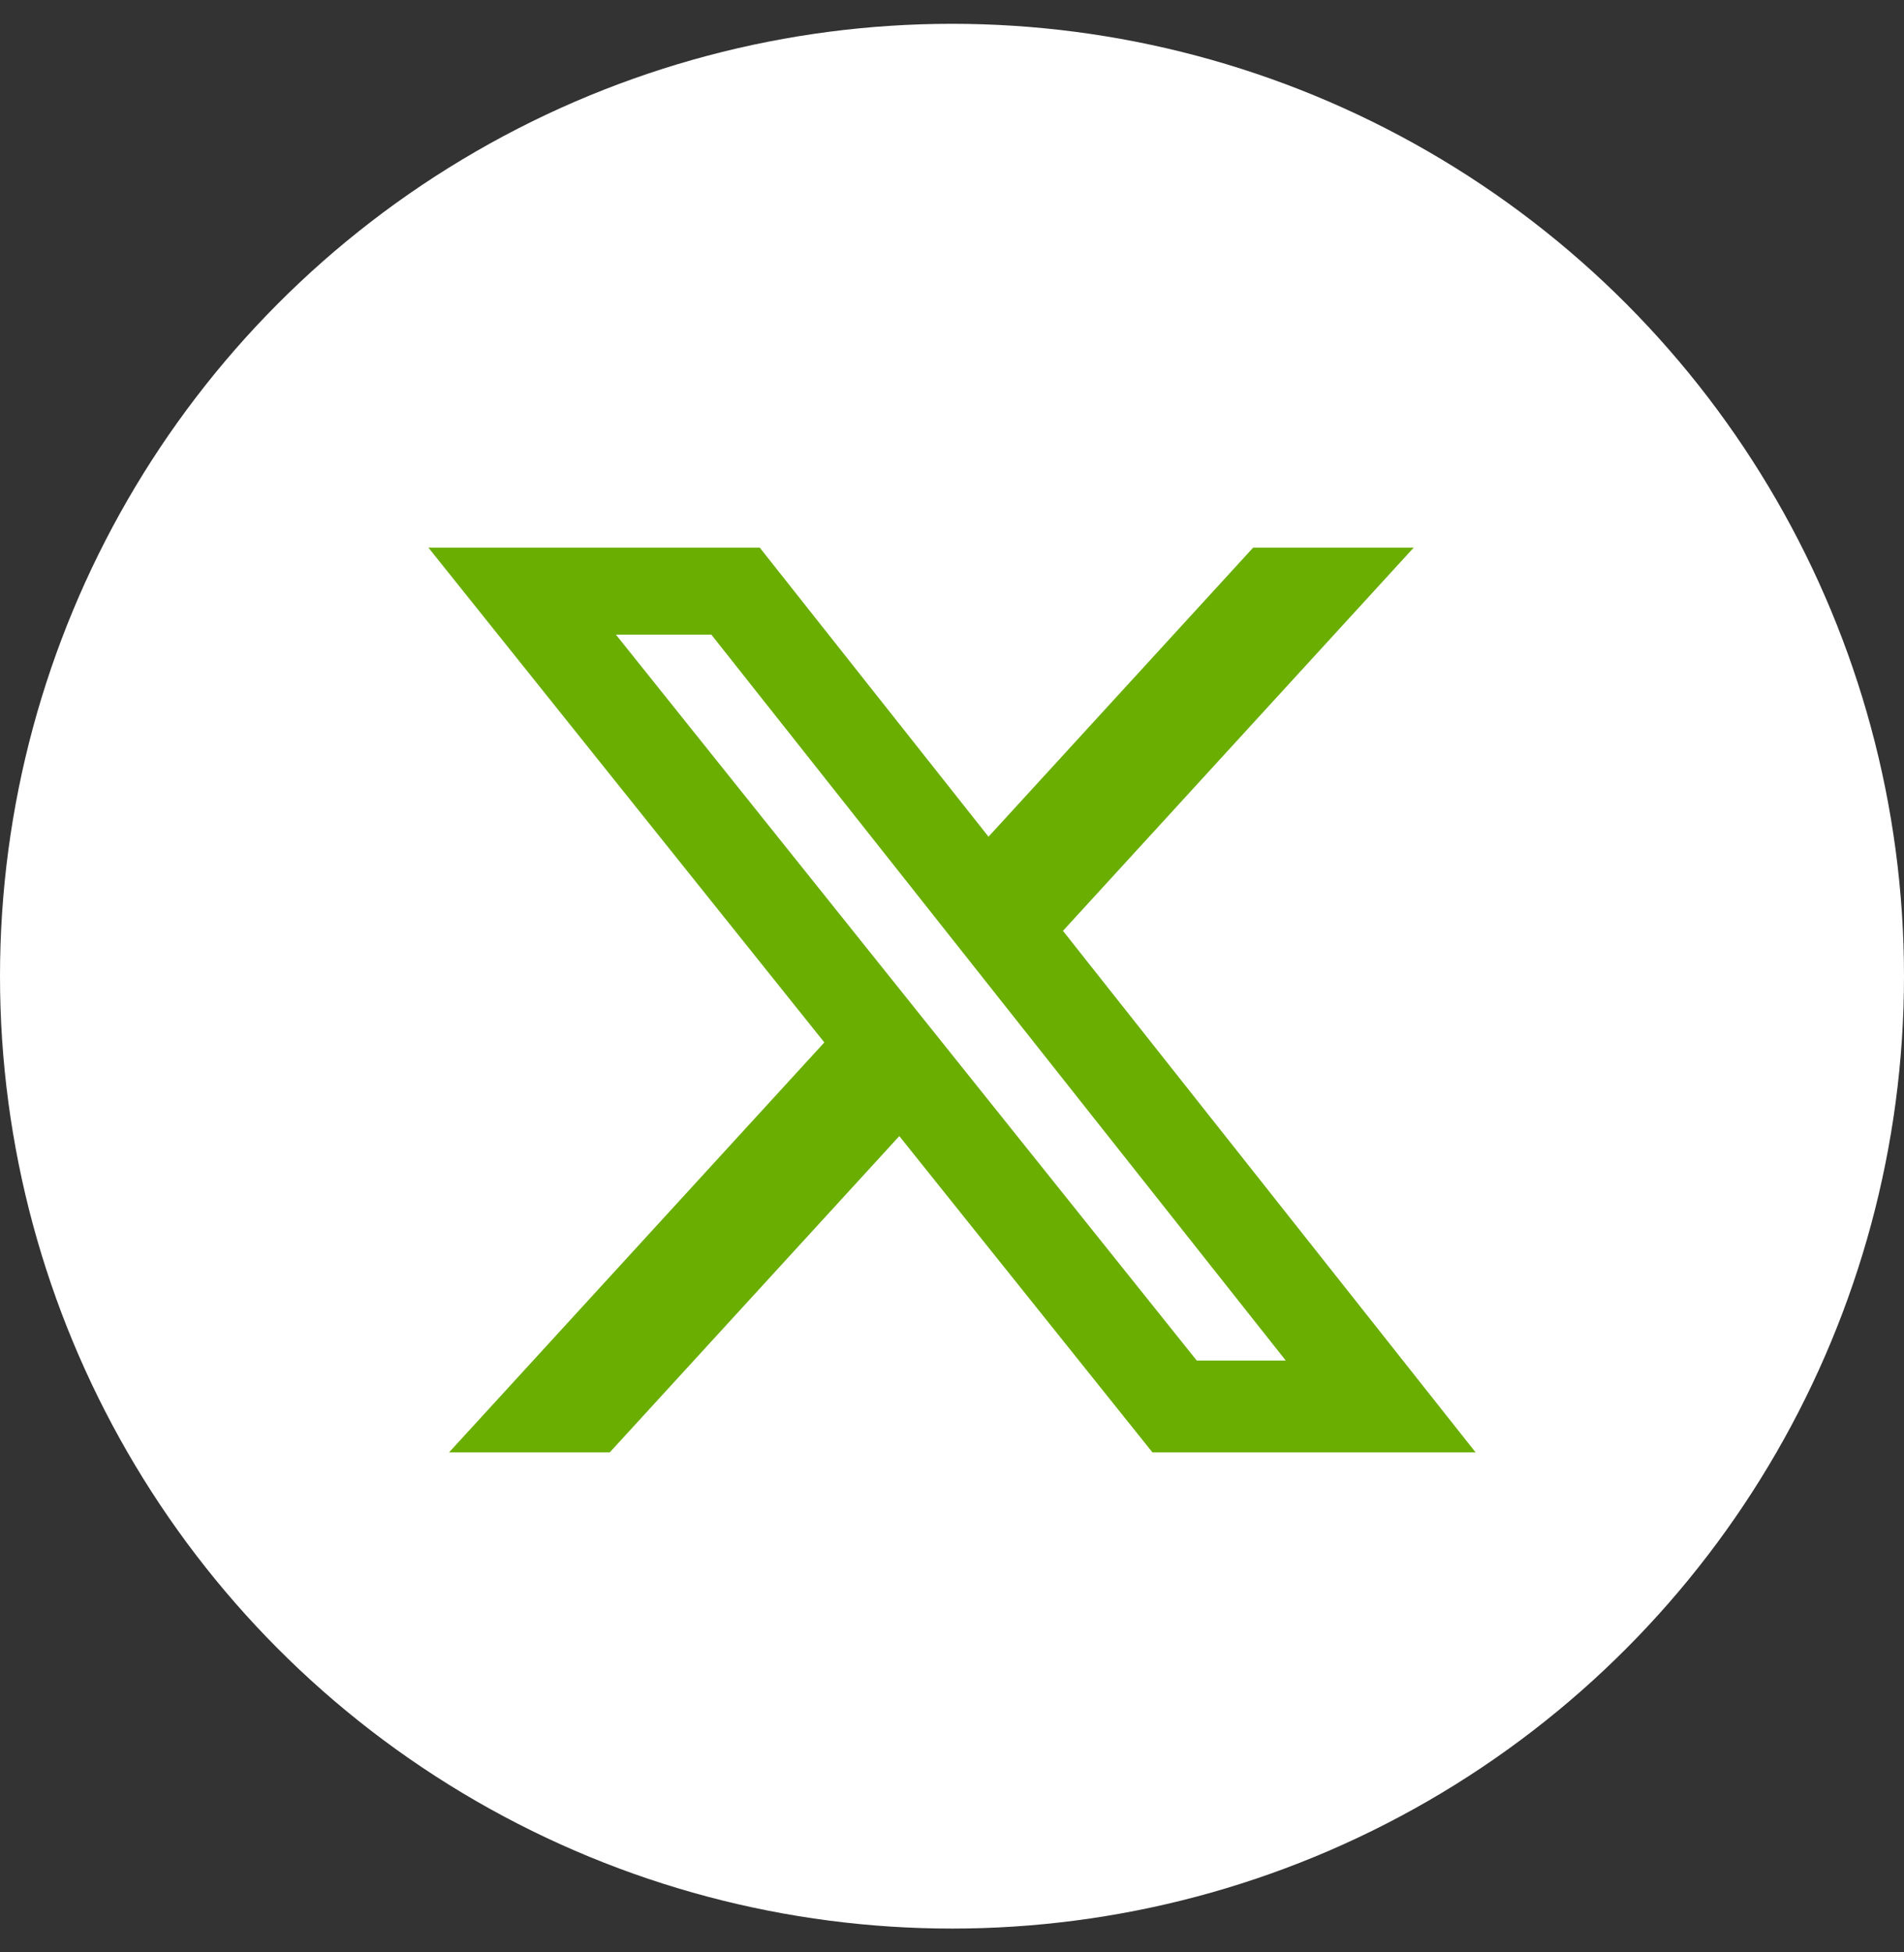 <svg width="40" height="41" viewBox="0 0 40 41" fill="none" xmlns="http://www.w3.org/2000/svg">
<rect x="0" y="0" width="40" height="41" fill="#333333" stroke="none"/>
<circle cx="20" cy="20.5" r="20" fill="white"/>
<path d="M26.327 11.5H29.7L22.331 19.548L31 30.5H24.211L18.893 23.858L12.81 30.5H9.434L17.318 21.891L9 11.5H15.961L20.767 17.571L26.327 11.5ZM25.142 28.572H27.012L14.944 13.327H12.939L25.142 28.572Z" fill="#69AE00"/>
</svg>
